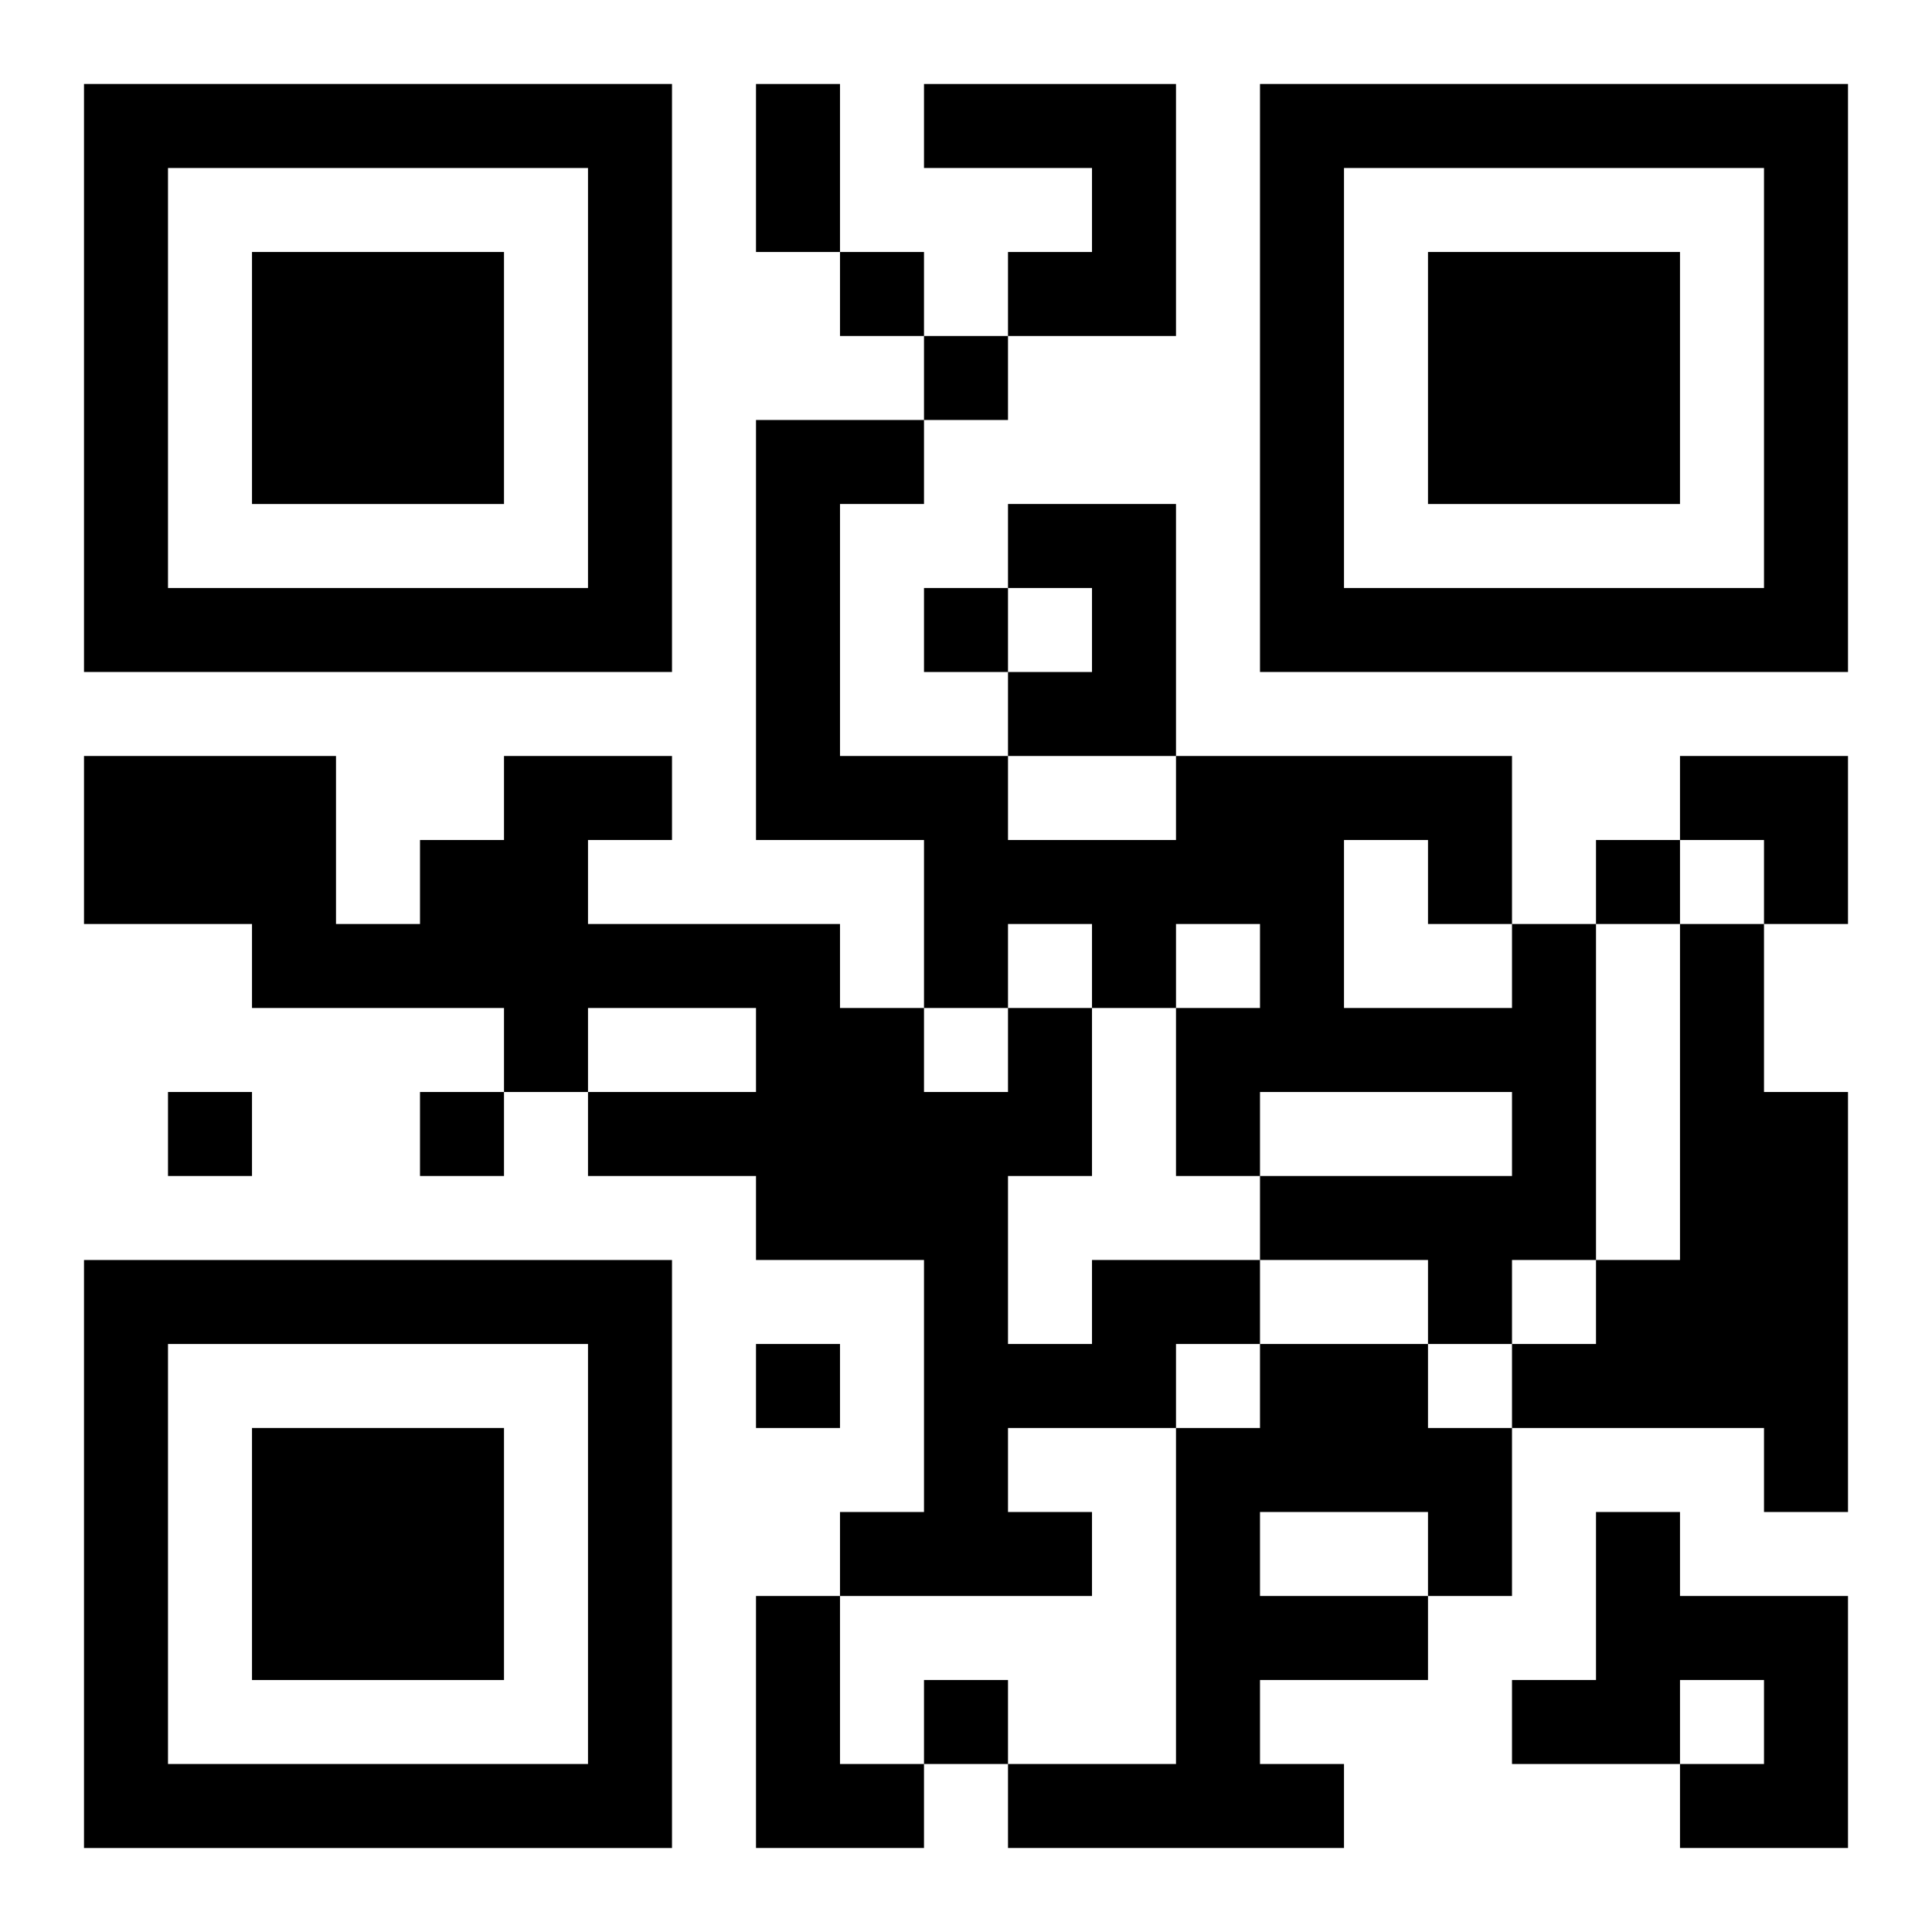<?xml version="1.0" encoding="UTF-8"?>
<svg width="250" height="250" baseProfile="full" version="1.1" viewBox="-1 -1 23 23" xmlns="http://www.w3.org/2000/svg" xmlns:xlink="http://www.w3.org/1999/xlink"><symbol id="a"><path d="m0 7v7h7v-7h-7zm1 1h5v5h-5v-5zm1 1v3h3v-3h-3z"/></symbol><use y="-7" xlink:href="#a"/><use y="7" xlink:href="#a"/><use x="14" y="-7" xlink:href="#a"/><path d="m10 0h3v3h-2v-1h1v-1h-2v-1m1 5h2v3h-2v-1h1v-1h-1v-1m6 5h1v4h-1v1h-1v-1h-2v-1h3v-1h-3v1h-1v-2h1v-1h-1v1h-1v-1h-1v1h-1v-2h-2v-5h2v1h-1v3h2v1h2v-1h4v2m-2-1v2h2v-1h-1v-1h-1m4 1h1v2h1v5h-1v-1h-3v-1h1v-1h1v-4m-7 4h2v1h-1v1h-2v1h1v1h-3v-1h1v-3h-2v-1h-2v-1h2v-1h-2v1h-1v-1h-3v-1h-2v-2h3v2h1v-1h1v-1h2v1h-1v1h3v1h1v1h1v-1h1v2h-1v2h1v-1m2 1h2v1h1v2h-1v1h-2v1h1v1h-4v-1h2v-4h1v-1m0 2v1h2v-1h-2m4 0h1v1h2v3h-2v-1h1v-1h-1v1h-2v-1h1v-2m-10 1h1v2h1v1h-2v-3m1-16v1h1v-1h-1m1 1v1h1v-1h-1m0 3v1h1v-1h-1m8 3v1h1v-1h-1m-17 3v1h1v-1h-1m3 0v1h1v-1h-1m4 3v1h1v-1h-1m2 4v1h1v-1h-1m-2-19h1v2h-1v-2m11 8h2v2h-1v-1h-1z"/></svg>
